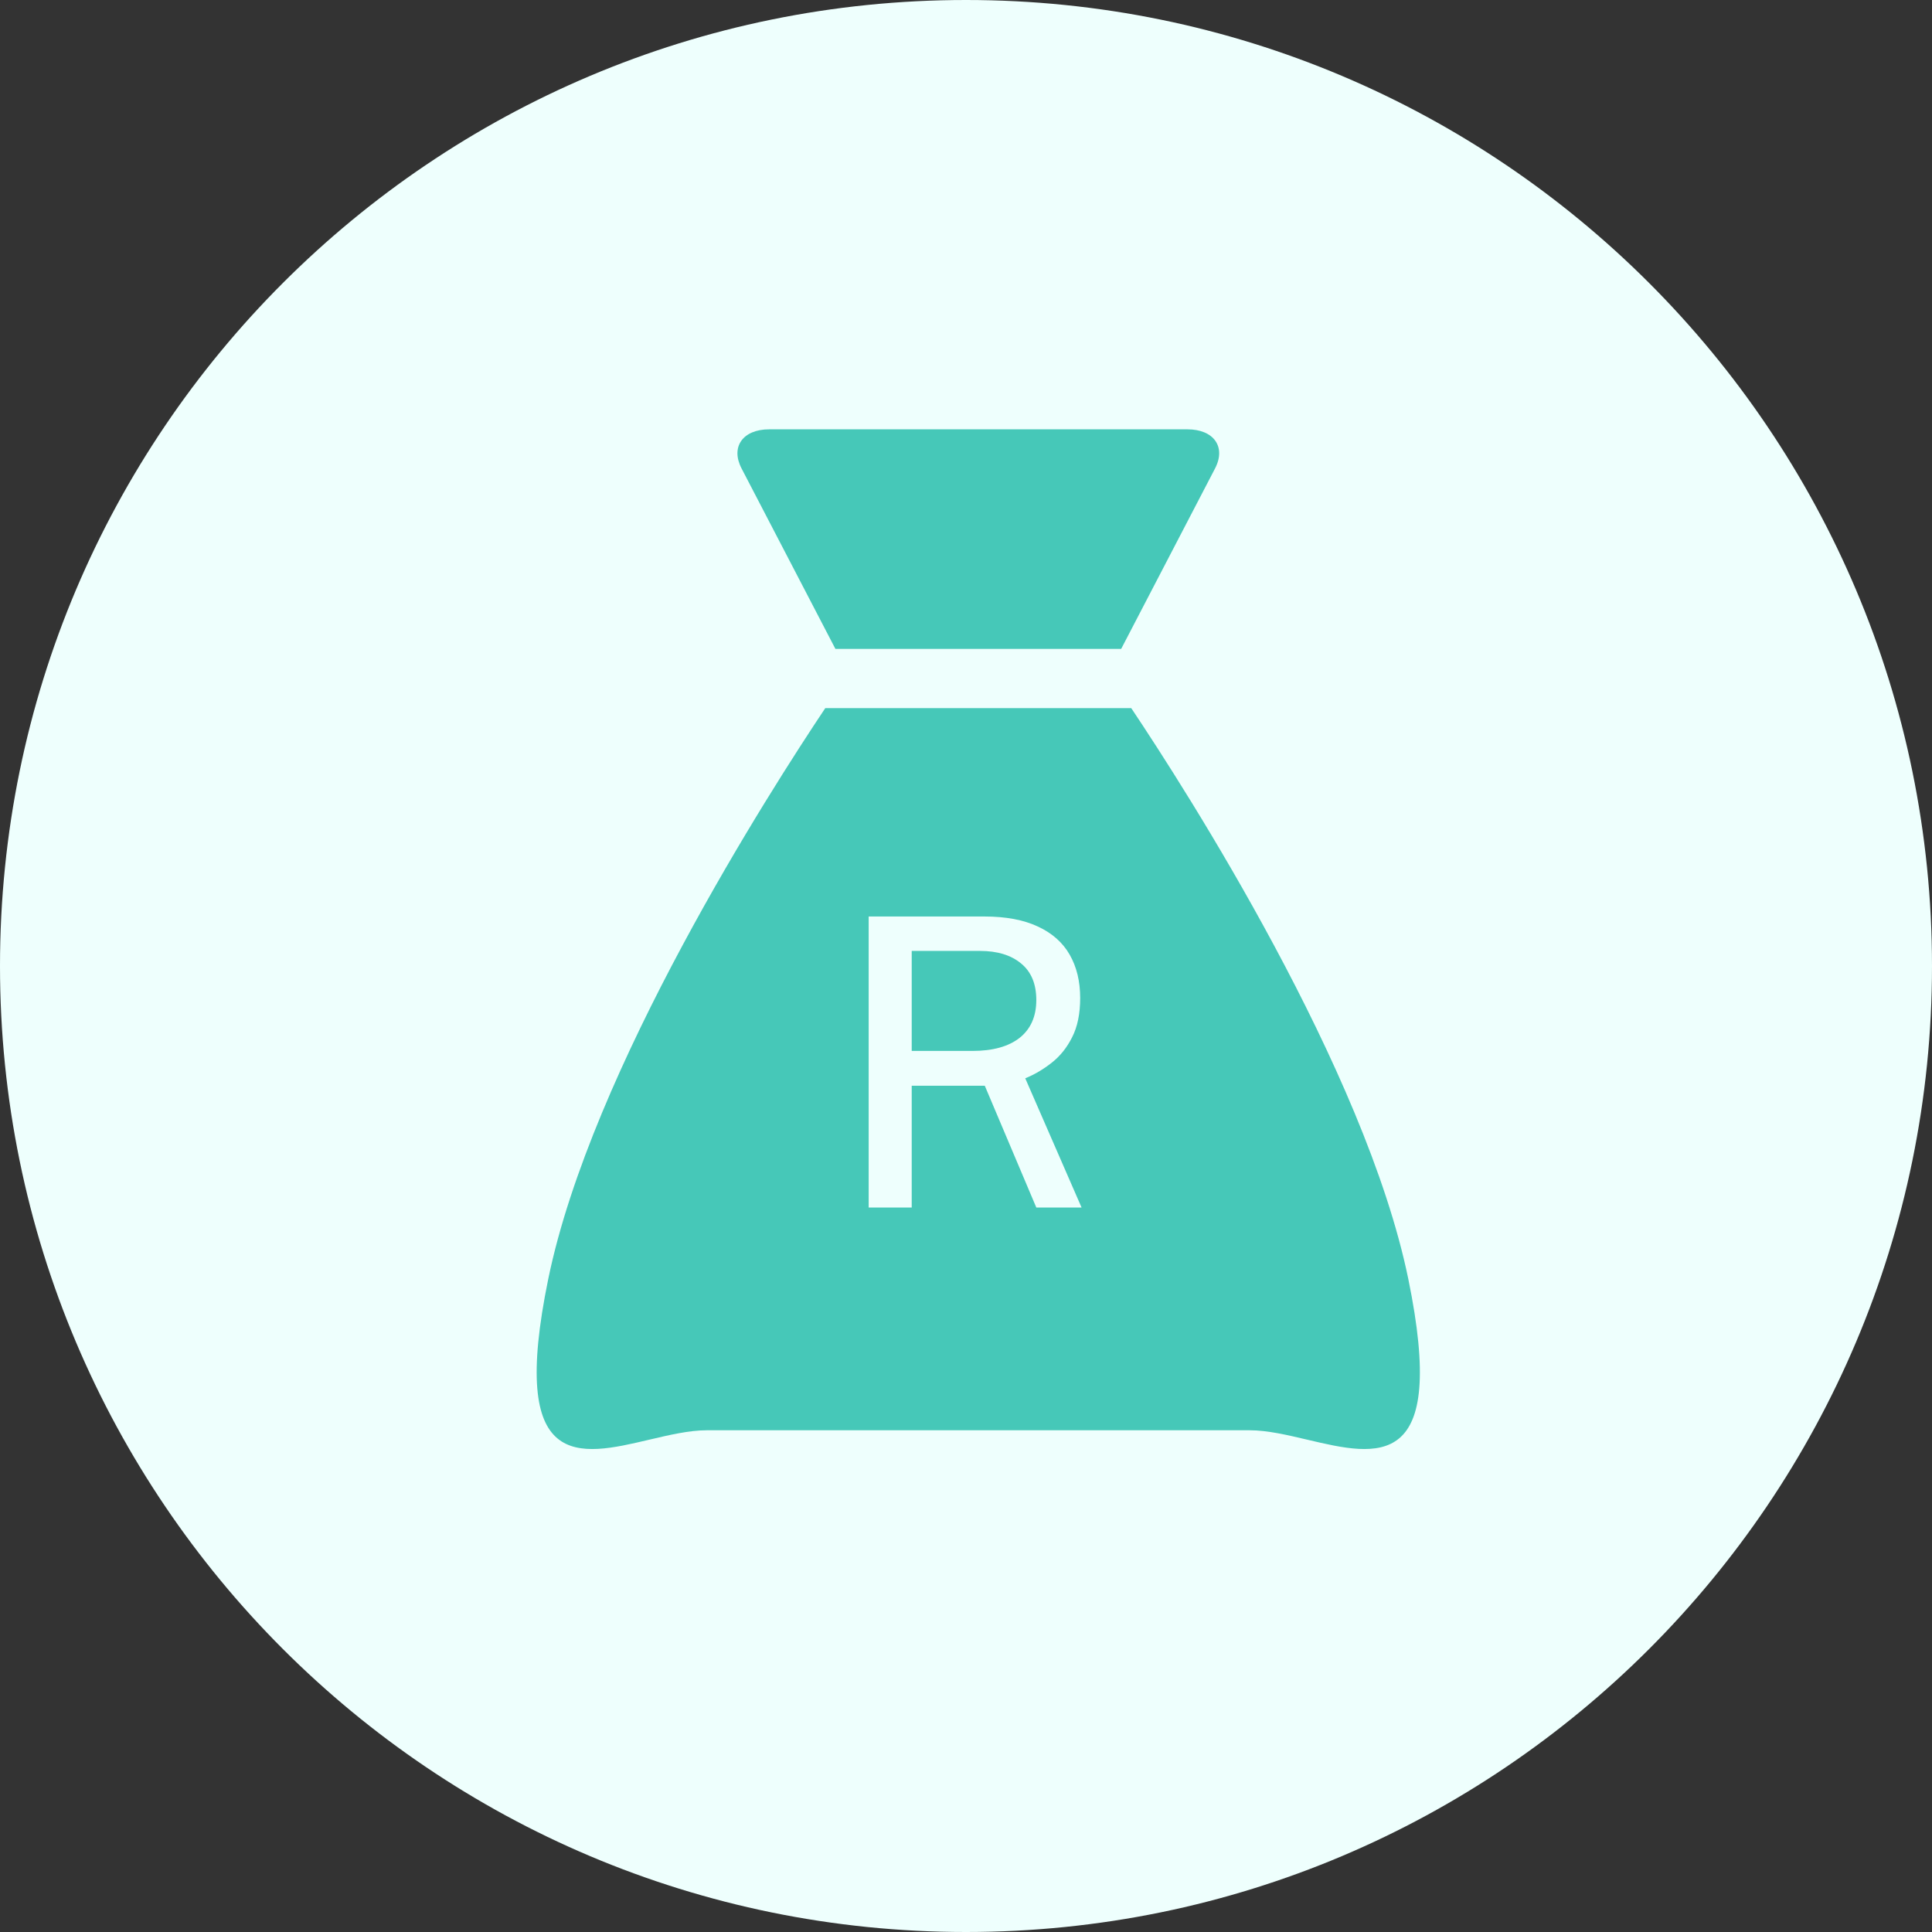 <svg xmlns="http://www.w3.org/2000/svg" width="72" height="72" viewBox="0 0 72 72" fill="none"><rect x="0" y="0" width="72" height="72" fill="#333333" stroke="none"/><g clip-path="url(#clip0_6951_85636)"><path d="M36 72C55.882 72 72 55.882 72 36C72 16.118 55.882 0 36 0C16.118 0 0 16.118 0 36C0 55.882 16.118 72 36 72Z" fill="#EEFFFD"></path><path d="M31.133 24.182H41.783L45.281 17.458C45.699 16.656 45.236 16 44.252 16H28.665C27.683 16 27.218 16.656 27.636 17.458L31.133 24.182Z" fill="#46C8B8"></path><path fill-rule="evenodd" clip-rule="evenodd" d="M52.483 47.663C50.876 39.845 44.203 29.446 42.159 26.391H30.755C28.712 29.447 22.038 39.846 20.432 47.663C18.947 54.889 21.56 54.274 24.195 53.653L24.196 53.653C24.939 53.478 25.684 53.302 26.339 53.302H36.457H46.575C47.231 53.302 47.976 53.478 48.719 53.653C51.355 54.274 53.968 54.889 52.483 47.663ZM38.62 45H40.307L38.208 40.185C38.553 40.045 38.88 39.852 39.19 39.608C39.505 39.362 39.76 39.045 39.955 38.655C40.155 38.265 40.255 37.778 40.255 37.193C40.255 36.572 40.125 36.035 39.865 35.58C39.605 35.125 39.21 34.775 38.68 34.53C38.15 34.28 37.483 34.155 36.678 34.155H32.373V45H33.977V40.462H36.7L38.62 45ZM37.998 38.678C37.583 39.002 36.998 39.165 36.242 39.165H33.977V35.438H36.52C37.165 35.438 37.675 35.593 38.05 35.903C38.43 36.212 38.62 36.667 38.62 37.267C38.62 37.877 38.413 38.347 37.998 38.678Z" fill="#46C8B8"></path></g><defs><clipPath id="clip0_6951_85636"><rect width="72" height="72" fill="white"></rect></clipPath></defs></svg>